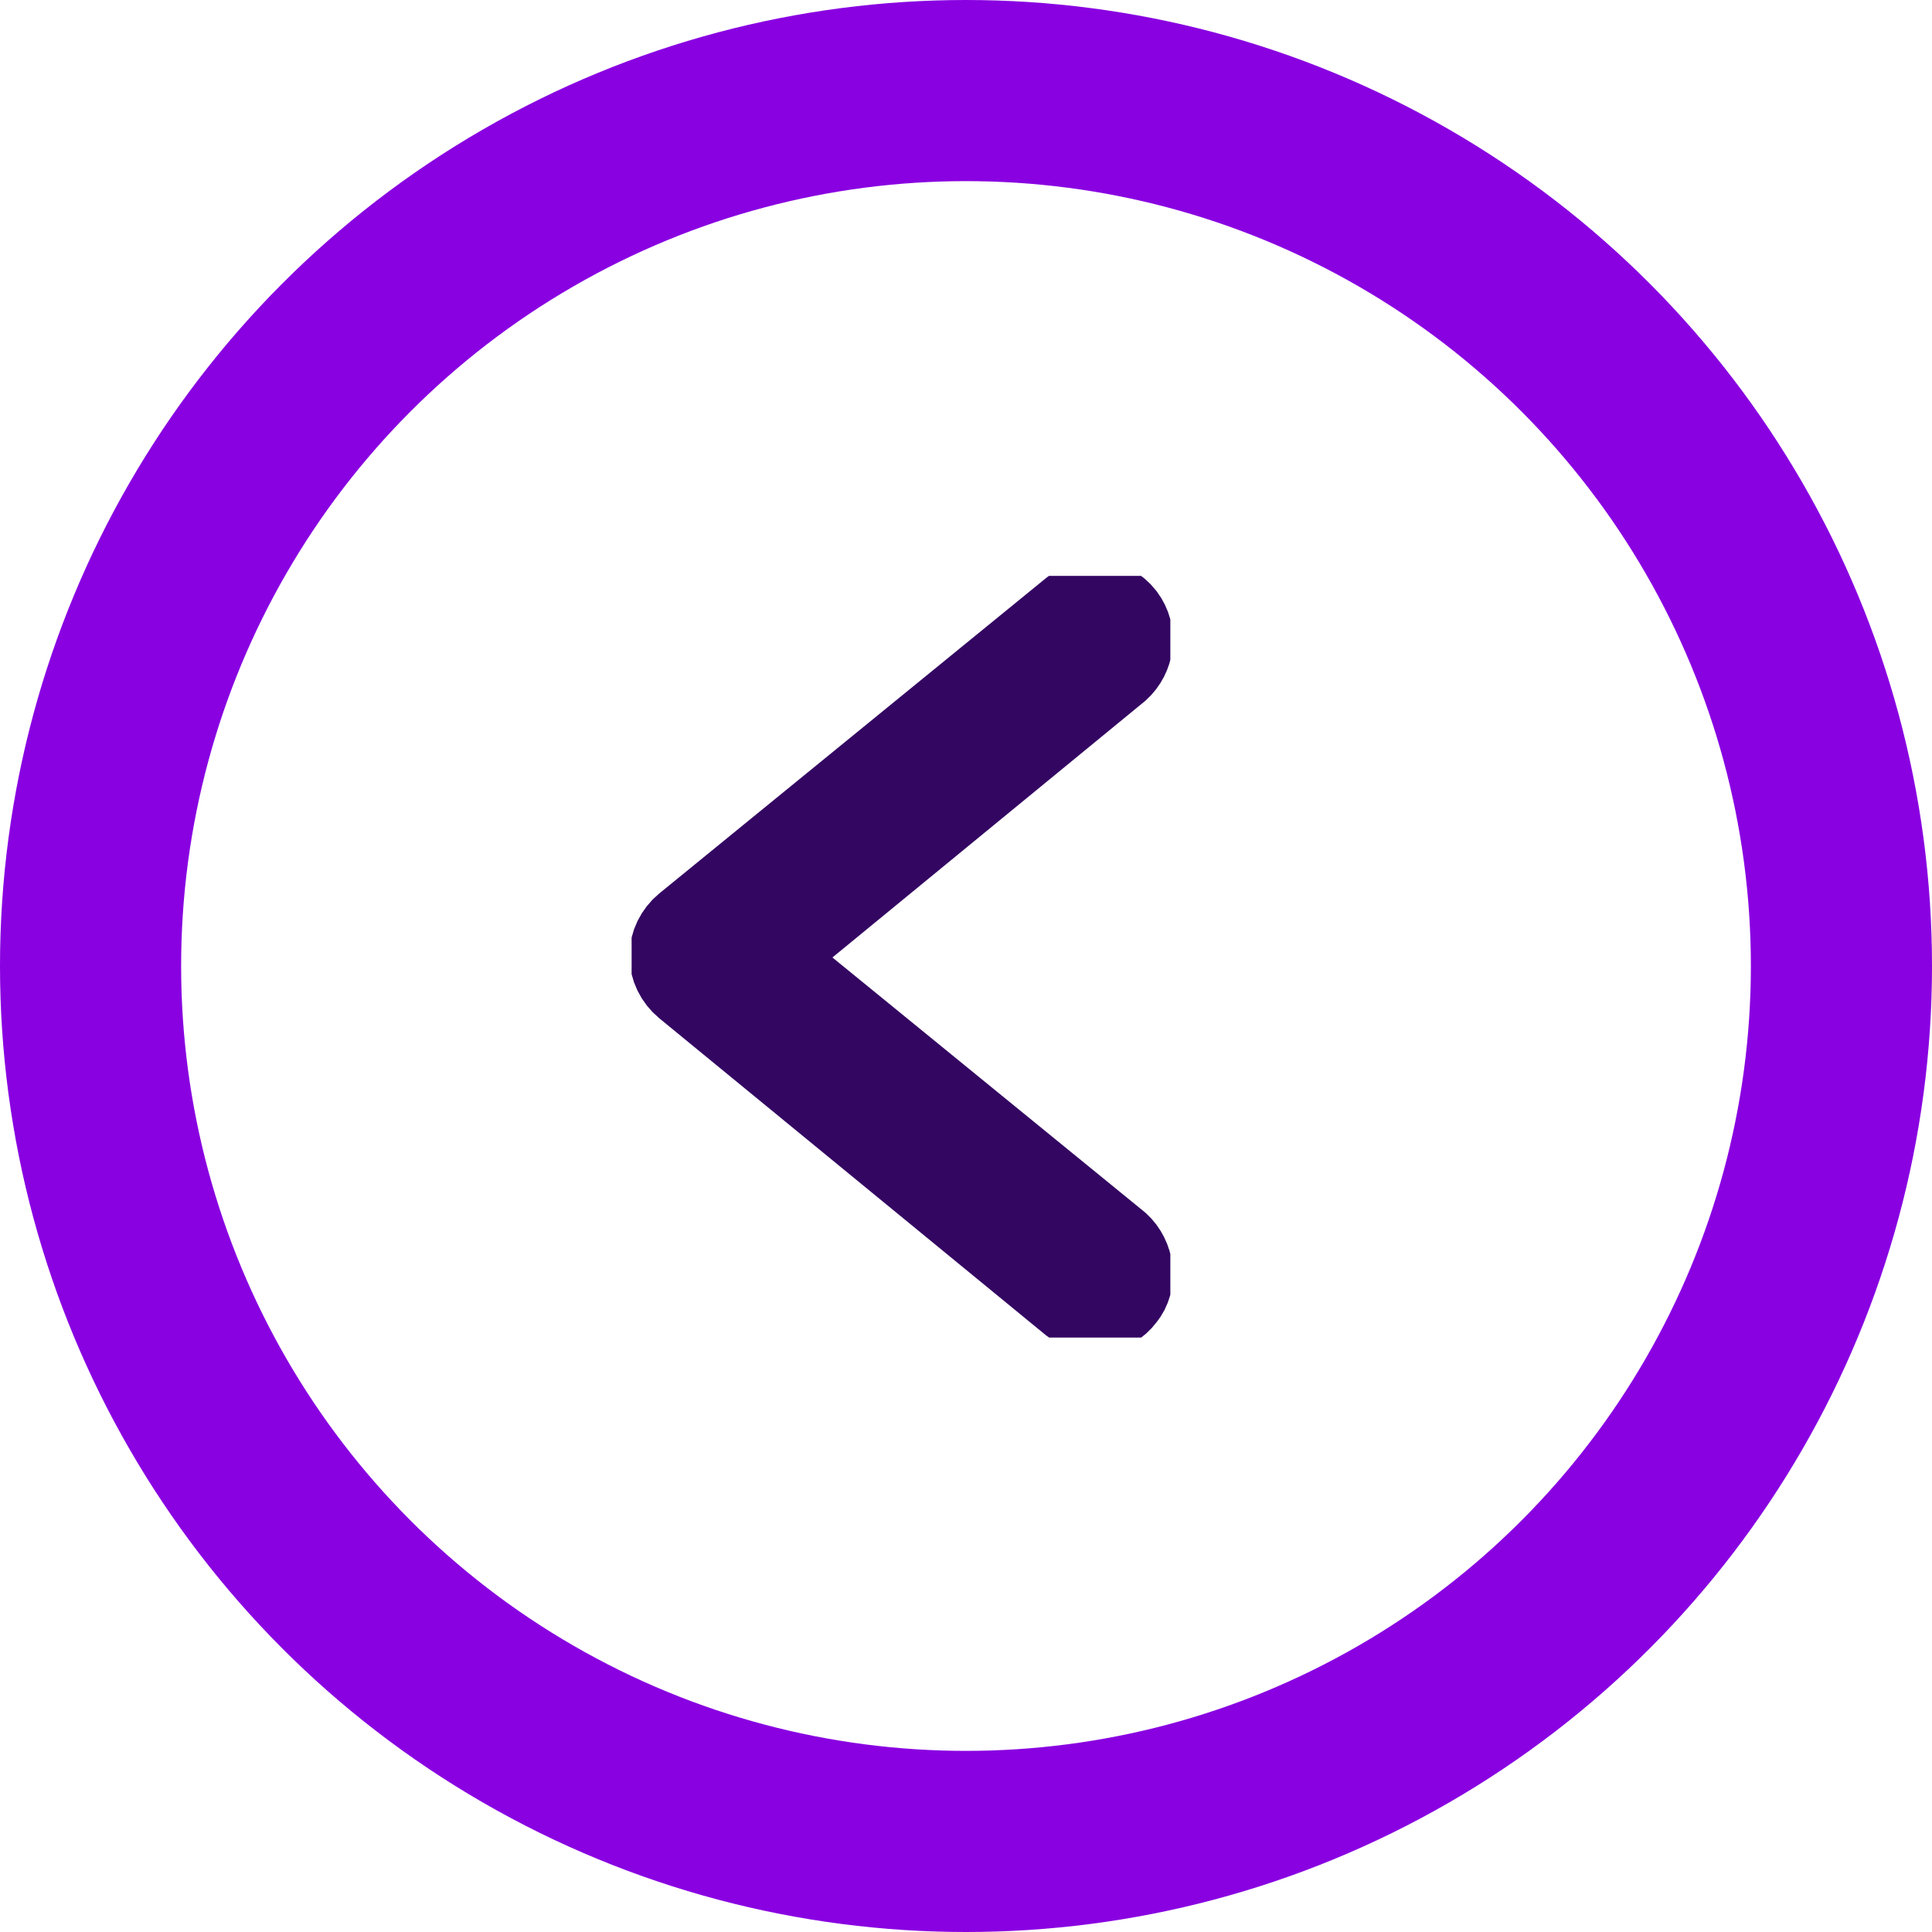 <svg width="64" height="64" viewBox="0 0 64 64" fill="none" xmlns="http://www.w3.org/2000/svg">
<circle cx="32" cy="32" r="29" stroke="#8900E1" stroke-width="6"/>
<g clip-path="url(#clip0_197_67)">
<path d="M36.243 20.041C36.572 20.041 36.902 20.211 37.121 20.494C37.506 21.005 37.396 21.685 36.957 22.082L25.206 31.721L36.957 41.303C37.396 41.7 37.506 42.437 37.121 42.89C36.737 43.401 36.078 43.457 35.584 43.06L22.79 32.571C22.515 32.344 22.35 32.004 22.35 31.664C22.35 31.324 22.515 30.984 22.79 30.757L35.584 20.324C35.804 20.154 36.023 20.041 36.243 20.041Z" fill="#330662" stroke="#330662" stroke-width="3" stroke-linejoin="round"/>
</g>
<defs>
<clipPath id="clip0_197_67">
<rect width="17.846" height="25.231" fill="white" transform="translate(38.769 44.308) rotate(180)"/>
</clipPath>
</defs>
</svg>
